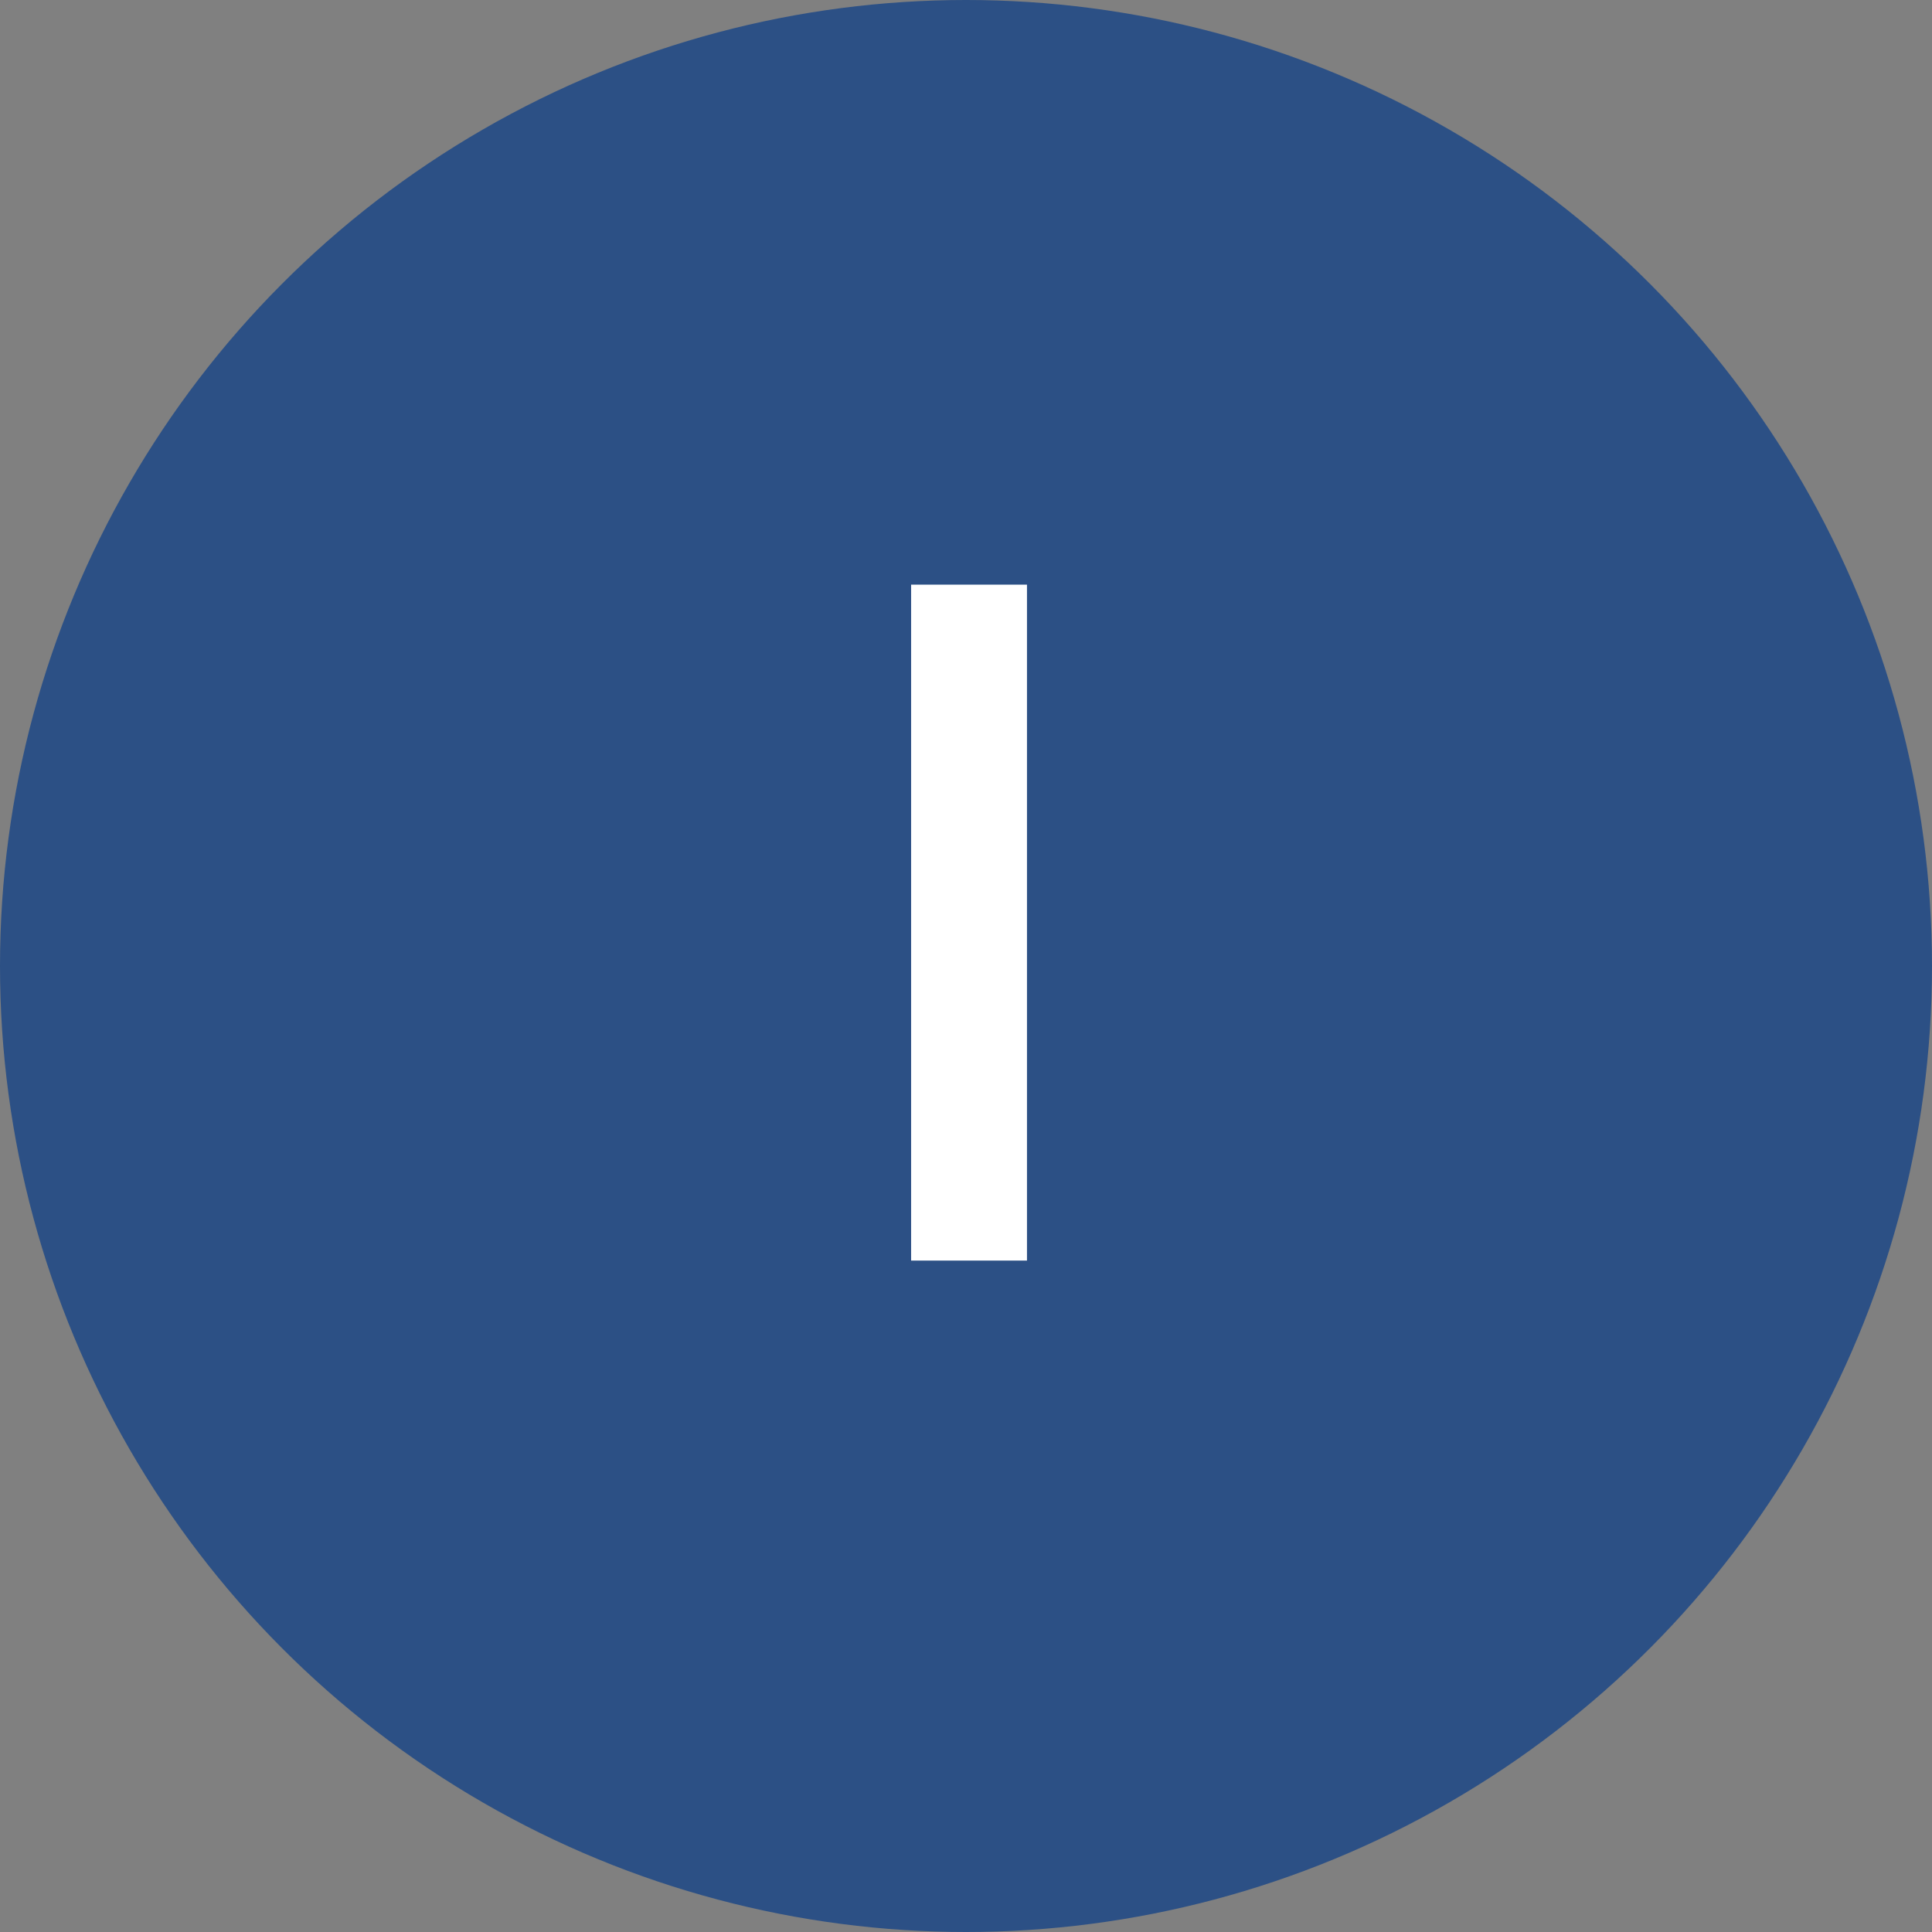 <?xml version="1.0" encoding="UTF-8"?><svg id="a" xmlns="http://www.w3.org/2000/svg" width="35.2" height="35.2" viewBox="0 0 35.2 35.2"><rect x="0" y="0" width="35.2" height="35.2" fill="#808080" stroke="none"/><circle cx="17.6" cy="17.6" r="17.6" fill="#2c5085" stroke-width="0"/><path d="M16.6,10.652h2.111v12.315h-2.111v-12.315Z" fill="#fff" stroke-width="0"/></svg>